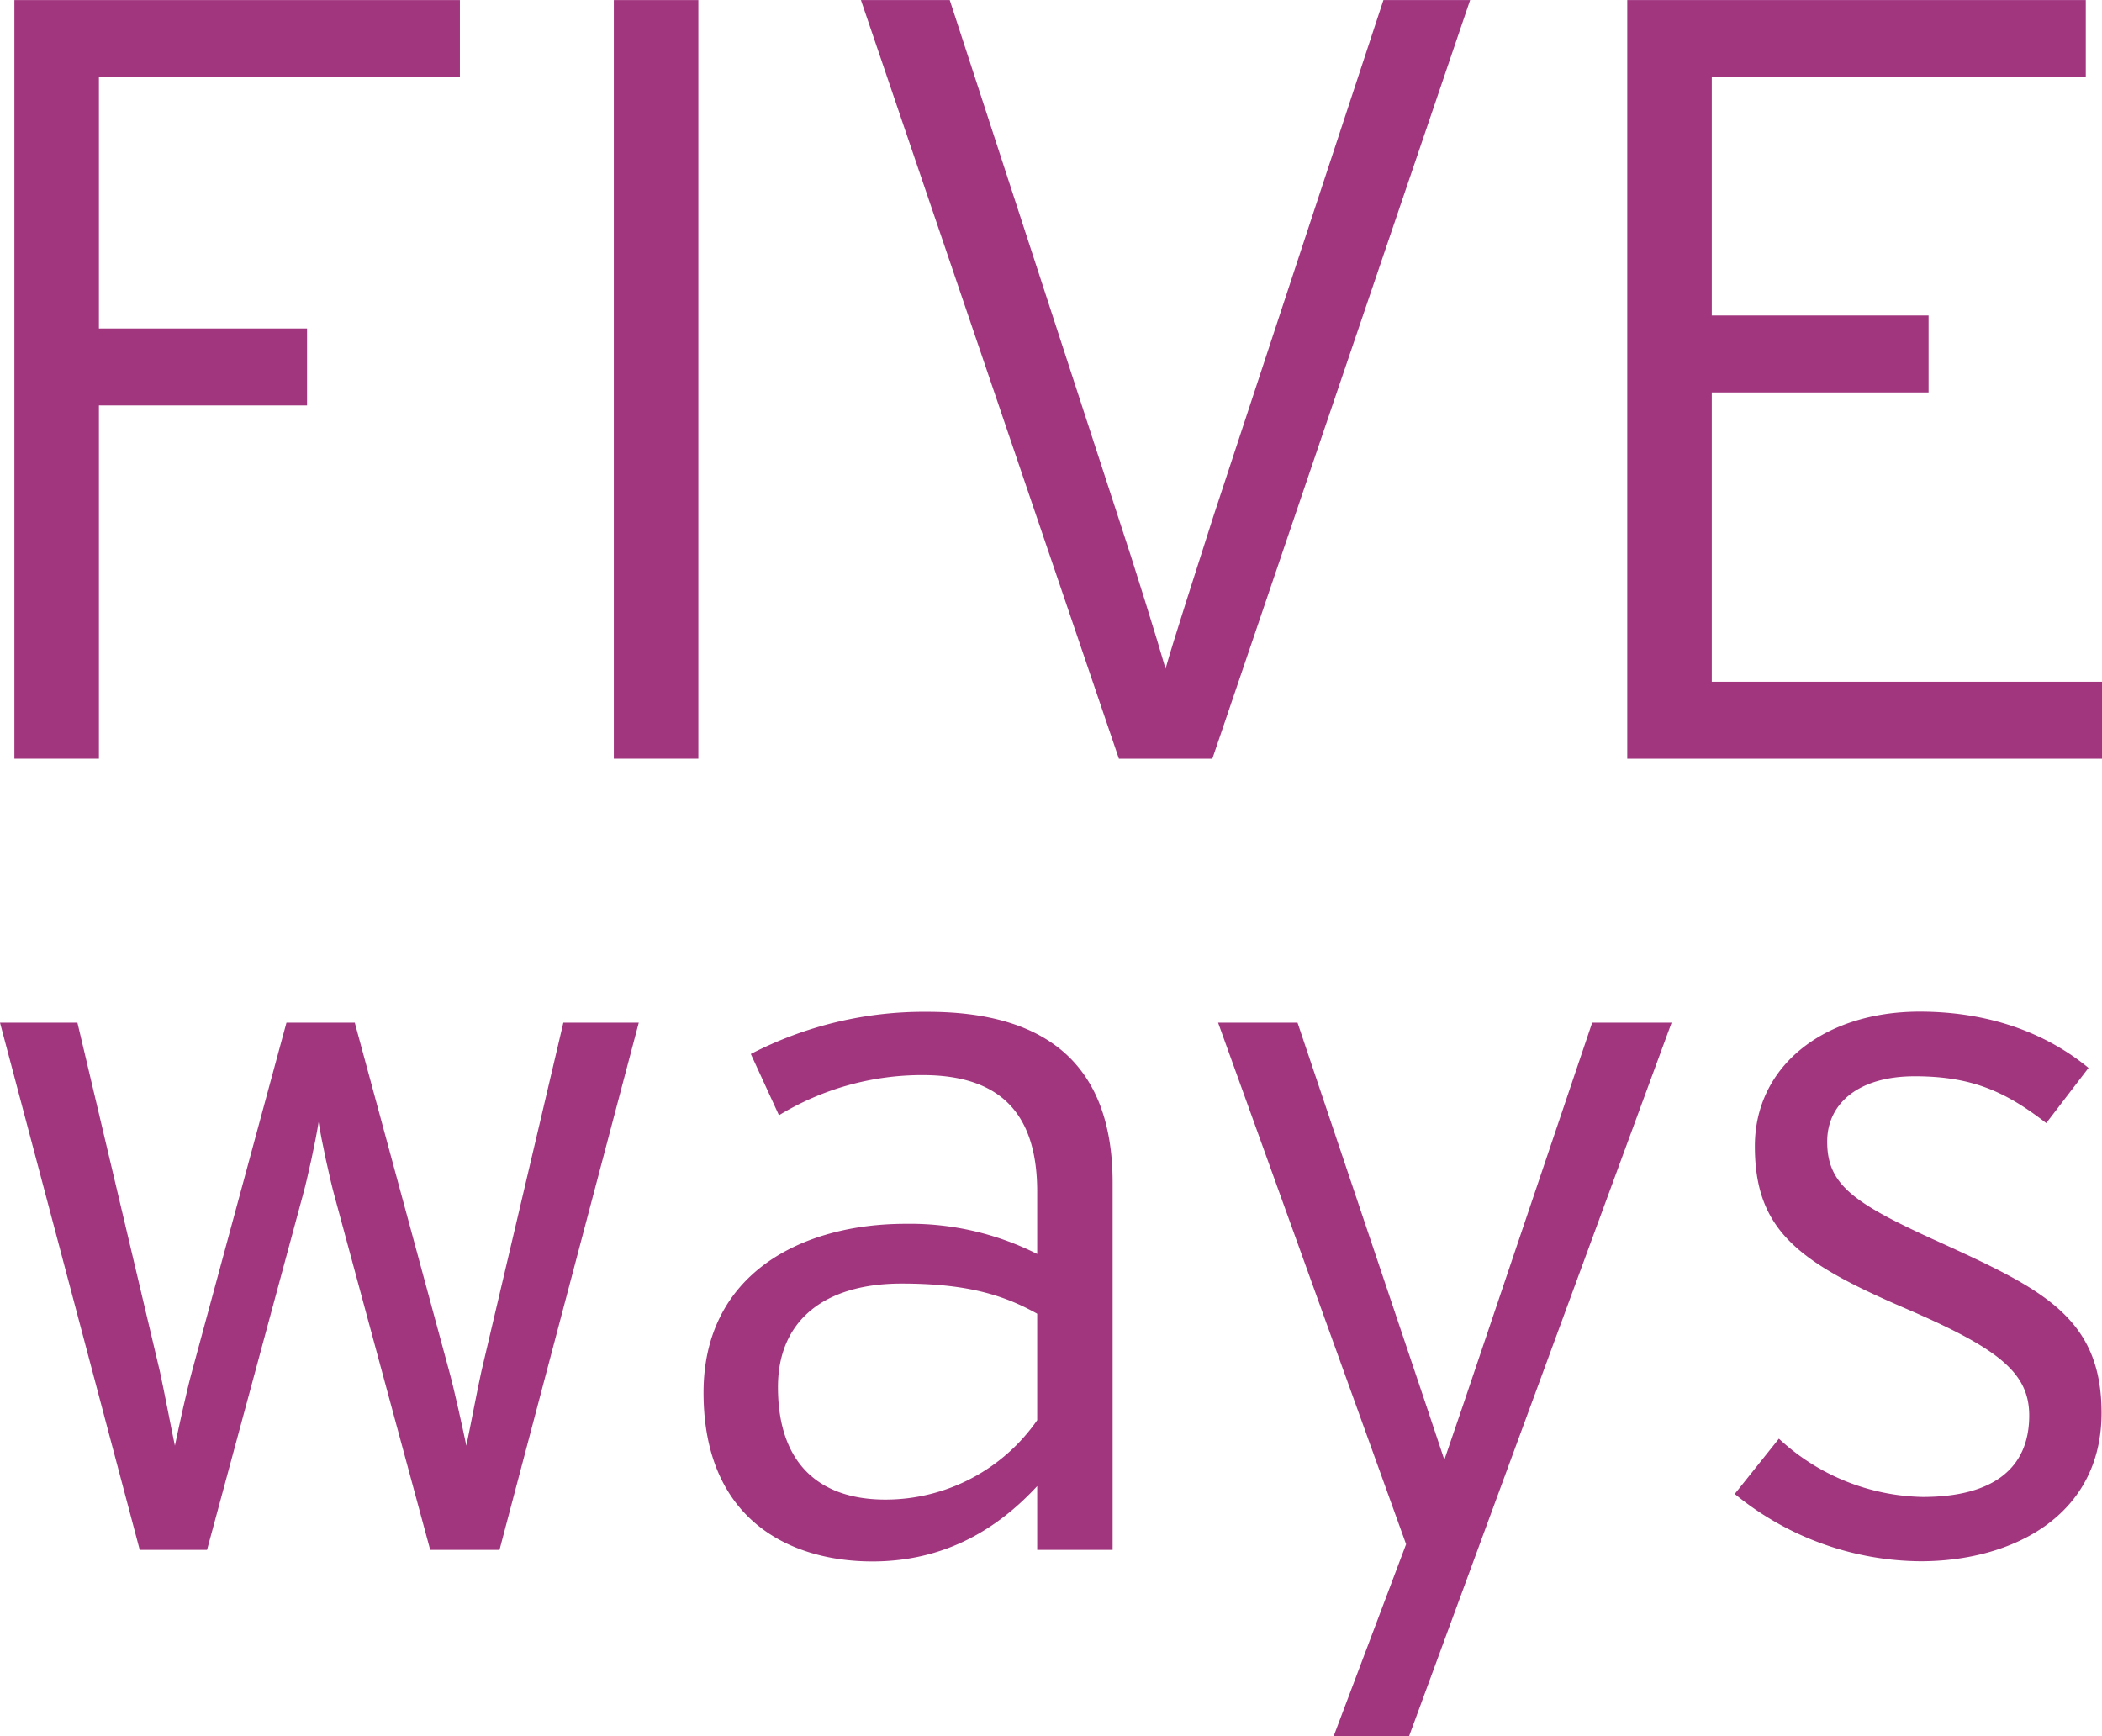 <svg xmlns="http://www.w3.org/2000/svg" id="Layer_16272111083b20" data-name="Layer 1" viewBox="0 0 230.77 190.62" aria-hidden="true" width="230px" height="190px"><defs><linearGradient class="cerosgradient" data-cerosgradient="true" id="CerosGradient_id9351833ba" gradientUnits="userSpaceOnUse" x1="50%" y1="100%" x2="50%" y2="0%"><stop offset="0%" stop-color="#d1d1d1"/><stop offset="100%" stop-color="#d1d1d1"/></linearGradient><linearGradient/><style>.cls-1-6272111083b20{fill:#a1367f;}</style></defs><path class="cls-1-6272111083b20" d="M661.76,41.28V68.89h22.85v8.45H661.76v38.79h-9.28V32.83h48.91v8.45Z" transform="translate(-650.9 -32.83)"/><path class="cls-1-6272111083b20" d="M718.29,116.13V32.83h9.28v83.3Z" transform="translate(-650.9 -32.83)"/><path class="cls-1-6272111083b20" d="M784,116.13H773.74l-28.32-83.3h9.75l18.57,57c1.66,5,4.28,13.45,5.12,16.42.83-3,3.68-11.78,5.23-16.66l18.69-56.76h9.52Z" transform="translate(-650.9 -32.83)"/><path class="cls-1-6272111083b20" d="M829.55,116.13V32.83h50.34v8.45H838.83V67.46h23.8v8.45h-23.8v31.77h42.84v8.45Z" transform="translate(-650.9 -32.83)"/><path class="cls-1-6272111083b20" d="M705.74,203h-7.61L687.64,164.2c-.55-2-1.43-6.07-1.76-8.17-.33,2.1-1.21,6.18-1.77,8.17L673.63,203h-7.39L650.9,145.11h8.5l9.05,38.29c.44,2,1.21,6.07,1.65,8.16.44-2.09,1.33-6.18,1.88-8.16l10.37-38.29h7.5l10.37,38.29c.55,2,1.44,6.07,1.88,8.16.44-2.09,1.21-6.18,1.65-8.16l9-38.29h8.28Z" transform="translate(-650.9 -32.83)"/><path class="cls-1-6272111083b20" d="M764.77,203V196c-4.08,4.41-9.82,8.27-18.09,8.27-9,0-18.54-4.52-18.54-18.54,0-13,10.7-18.53,22.18-18.53a31,31,0,0,1,14.45,3.31v-6.84c0-8.61-4.08-12.8-12.58-12.8a30.21,30.21,0,0,0-15.77,4.41l-3.09-6.73a41.31,41.31,0,0,1,19.42-4.63c12.46,0,20.3,5.29,20.3,18.75V203Zm0-25.93c-3.75-2.1-7.83-3.31-14.89-3.31-8.5,0-13.57,4.08-13.57,11.36,0,8.61,4.74,12.36,11.8,12.36a20.28,20.28,0,0,0,16.66-8.72Z" transform="translate(-650.9 -32.83)"/><path class="cls-1-6272111083b20" d="M805.6,223.45h-8.28l7.95-21.07-20.64-57.27h8.72l14.12,42,2,6,2-5.85,14.23-42.15h8.72Z" transform="translate(-650.9 -32.83)"/><path class="cls-1-6272111083b20" d="M861.76,204.25a32.51,32.51,0,0,1-20.41-7.39l4.85-6.07a23.82,23.82,0,0,0,15.78,6.4c7.95,0,11.7-3.31,11.7-8.94,0-4.74-3.42-7.39-13.68-11.8-11.59-5-16.44-8.5-16.44-17.77,0-8.82,7.61-14.78,18.09-14.78,7.94,0,14.12,2.54,18.54,6.18l-4.64,6.06C871,152.61,867.28,151,861.1,151s-9.6,3-9.6,7.17c0,4.86,3,6.84,12.8,11.26,10.92,5,17.32,8.16,17.32,18.53C881.62,199.29,871.8,204.25,861.76,204.25Z" transform="translate(-650.9 -32.83)"/></svg>